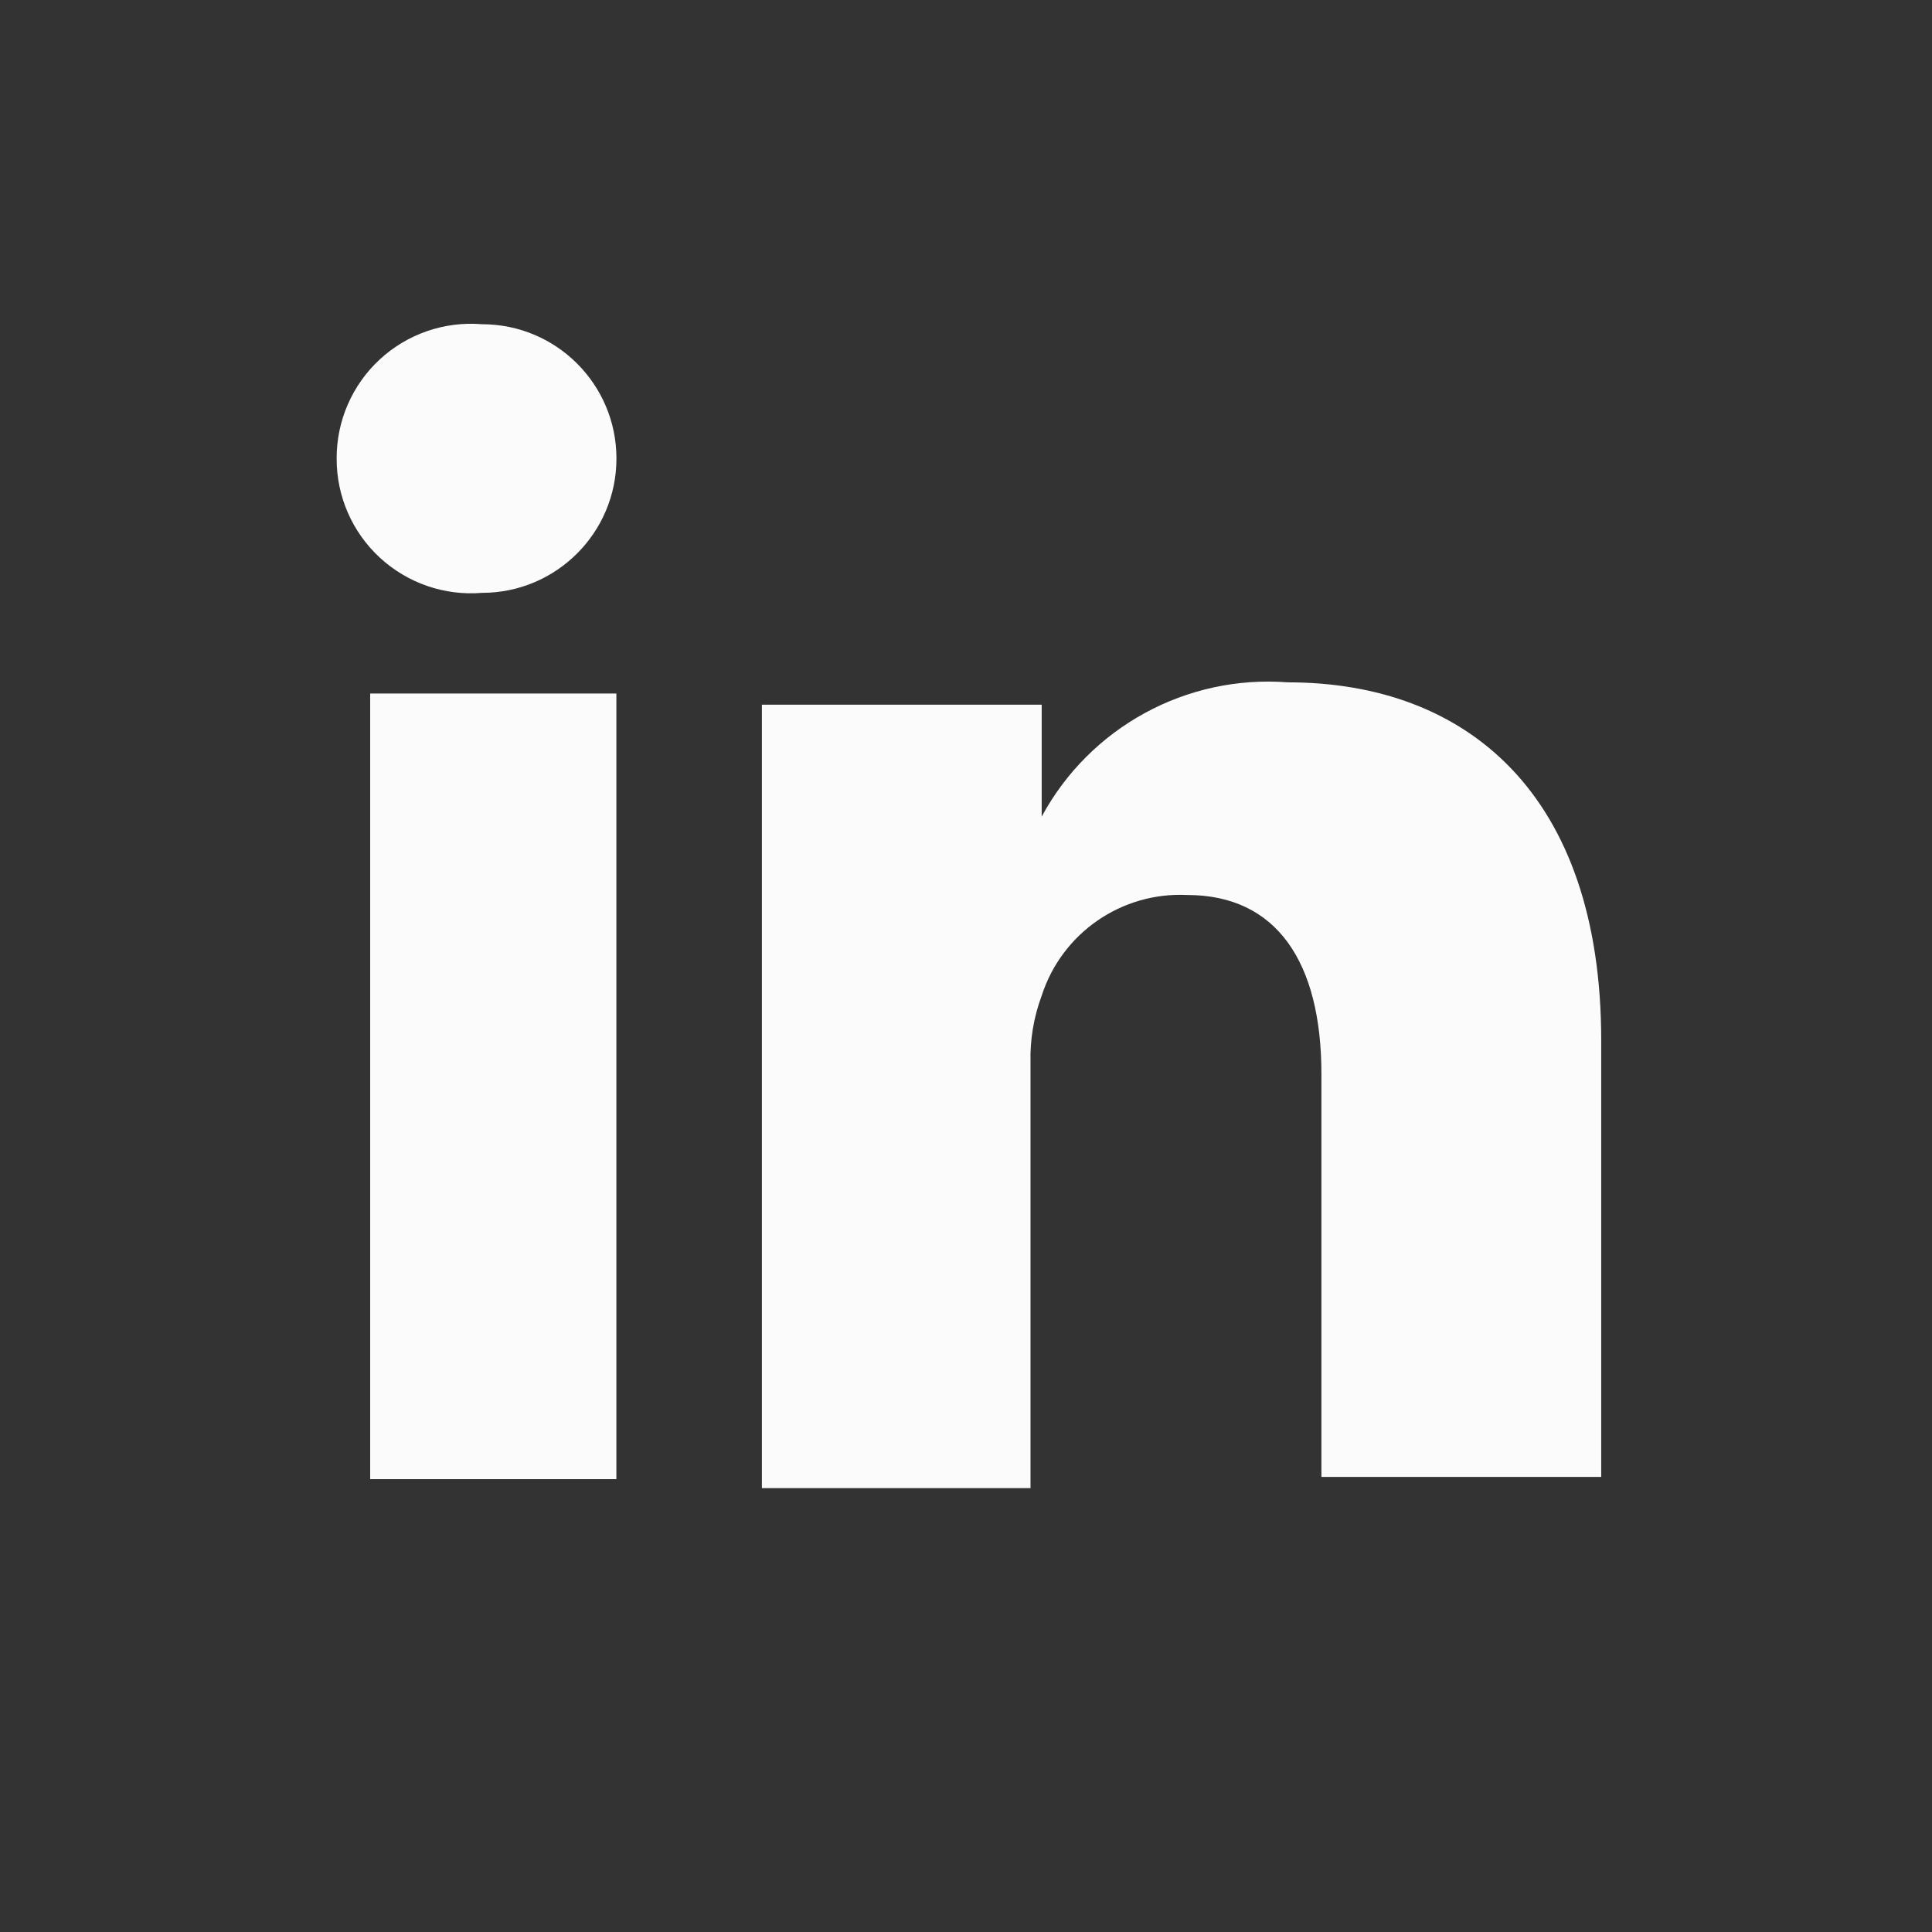 <svg width="28" height="28" viewBox="0 0 28 28" fill="none" xmlns="http://www.w3.org/2000/svg">
<rect x="0" y="0" width="28" height="28" fill="#333333" stroke="none"/>
<g id="Mask Group 2">
<mask id="mask0_206_596" style="mask-type:alpha" maskUnits="userSpaceOnUse" x="0" y="0" width="28" height="28">
<rect id="Rectangle 33" x="0.26" width="27.566" height="27.566" fill="#FF0000"/>
</mask>
<g mask="url(#mask0_206_596)">
<g id="Artwork 19">
<g id="Group 17">
<rect id="Rectangle 47" x="5.365" y="10.051" width="3.568" height="11.386" fill="#FBFBFB"/>
<g id="Group 16">
<path id="Path 81" d="M6.987 8.592C6.444 8.637 5.906 8.452 5.505 8.082C5.104 7.712 4.877 7.191 4.879 6.645C4.877 6.1 5.104 5.578 5.505 5.208C5.906 4.838 6.444 4.654 6.987 4.699C8.062 4.699 8.934 5.57 8.934 6.645C8.934 7.72 8.062 8.592 6.987 8.592Z" fill="#FBFBFB"/>
<path id="Path 82" d="M23.206 21.405H19.151V15.566C19.151 13.944 18.503 12.971 17.205 12.971C16.253 12.925 15.389 13.523 15.097 14.43C14.981 14.741 14.926 15.072 14.935 15.404V21.567H11.042C11.042 21.567 11.042 11.187 11.042 10.213H15.097V11.835C15.797 10.539 17.195 9.776 18.665 9.889C21.26 9.889 23.206 11.511 23.206 15.079V21.405Z" fill="#FBFBFB"/>
</g>
</g>
</g>
</g>
</g>
</svg>

